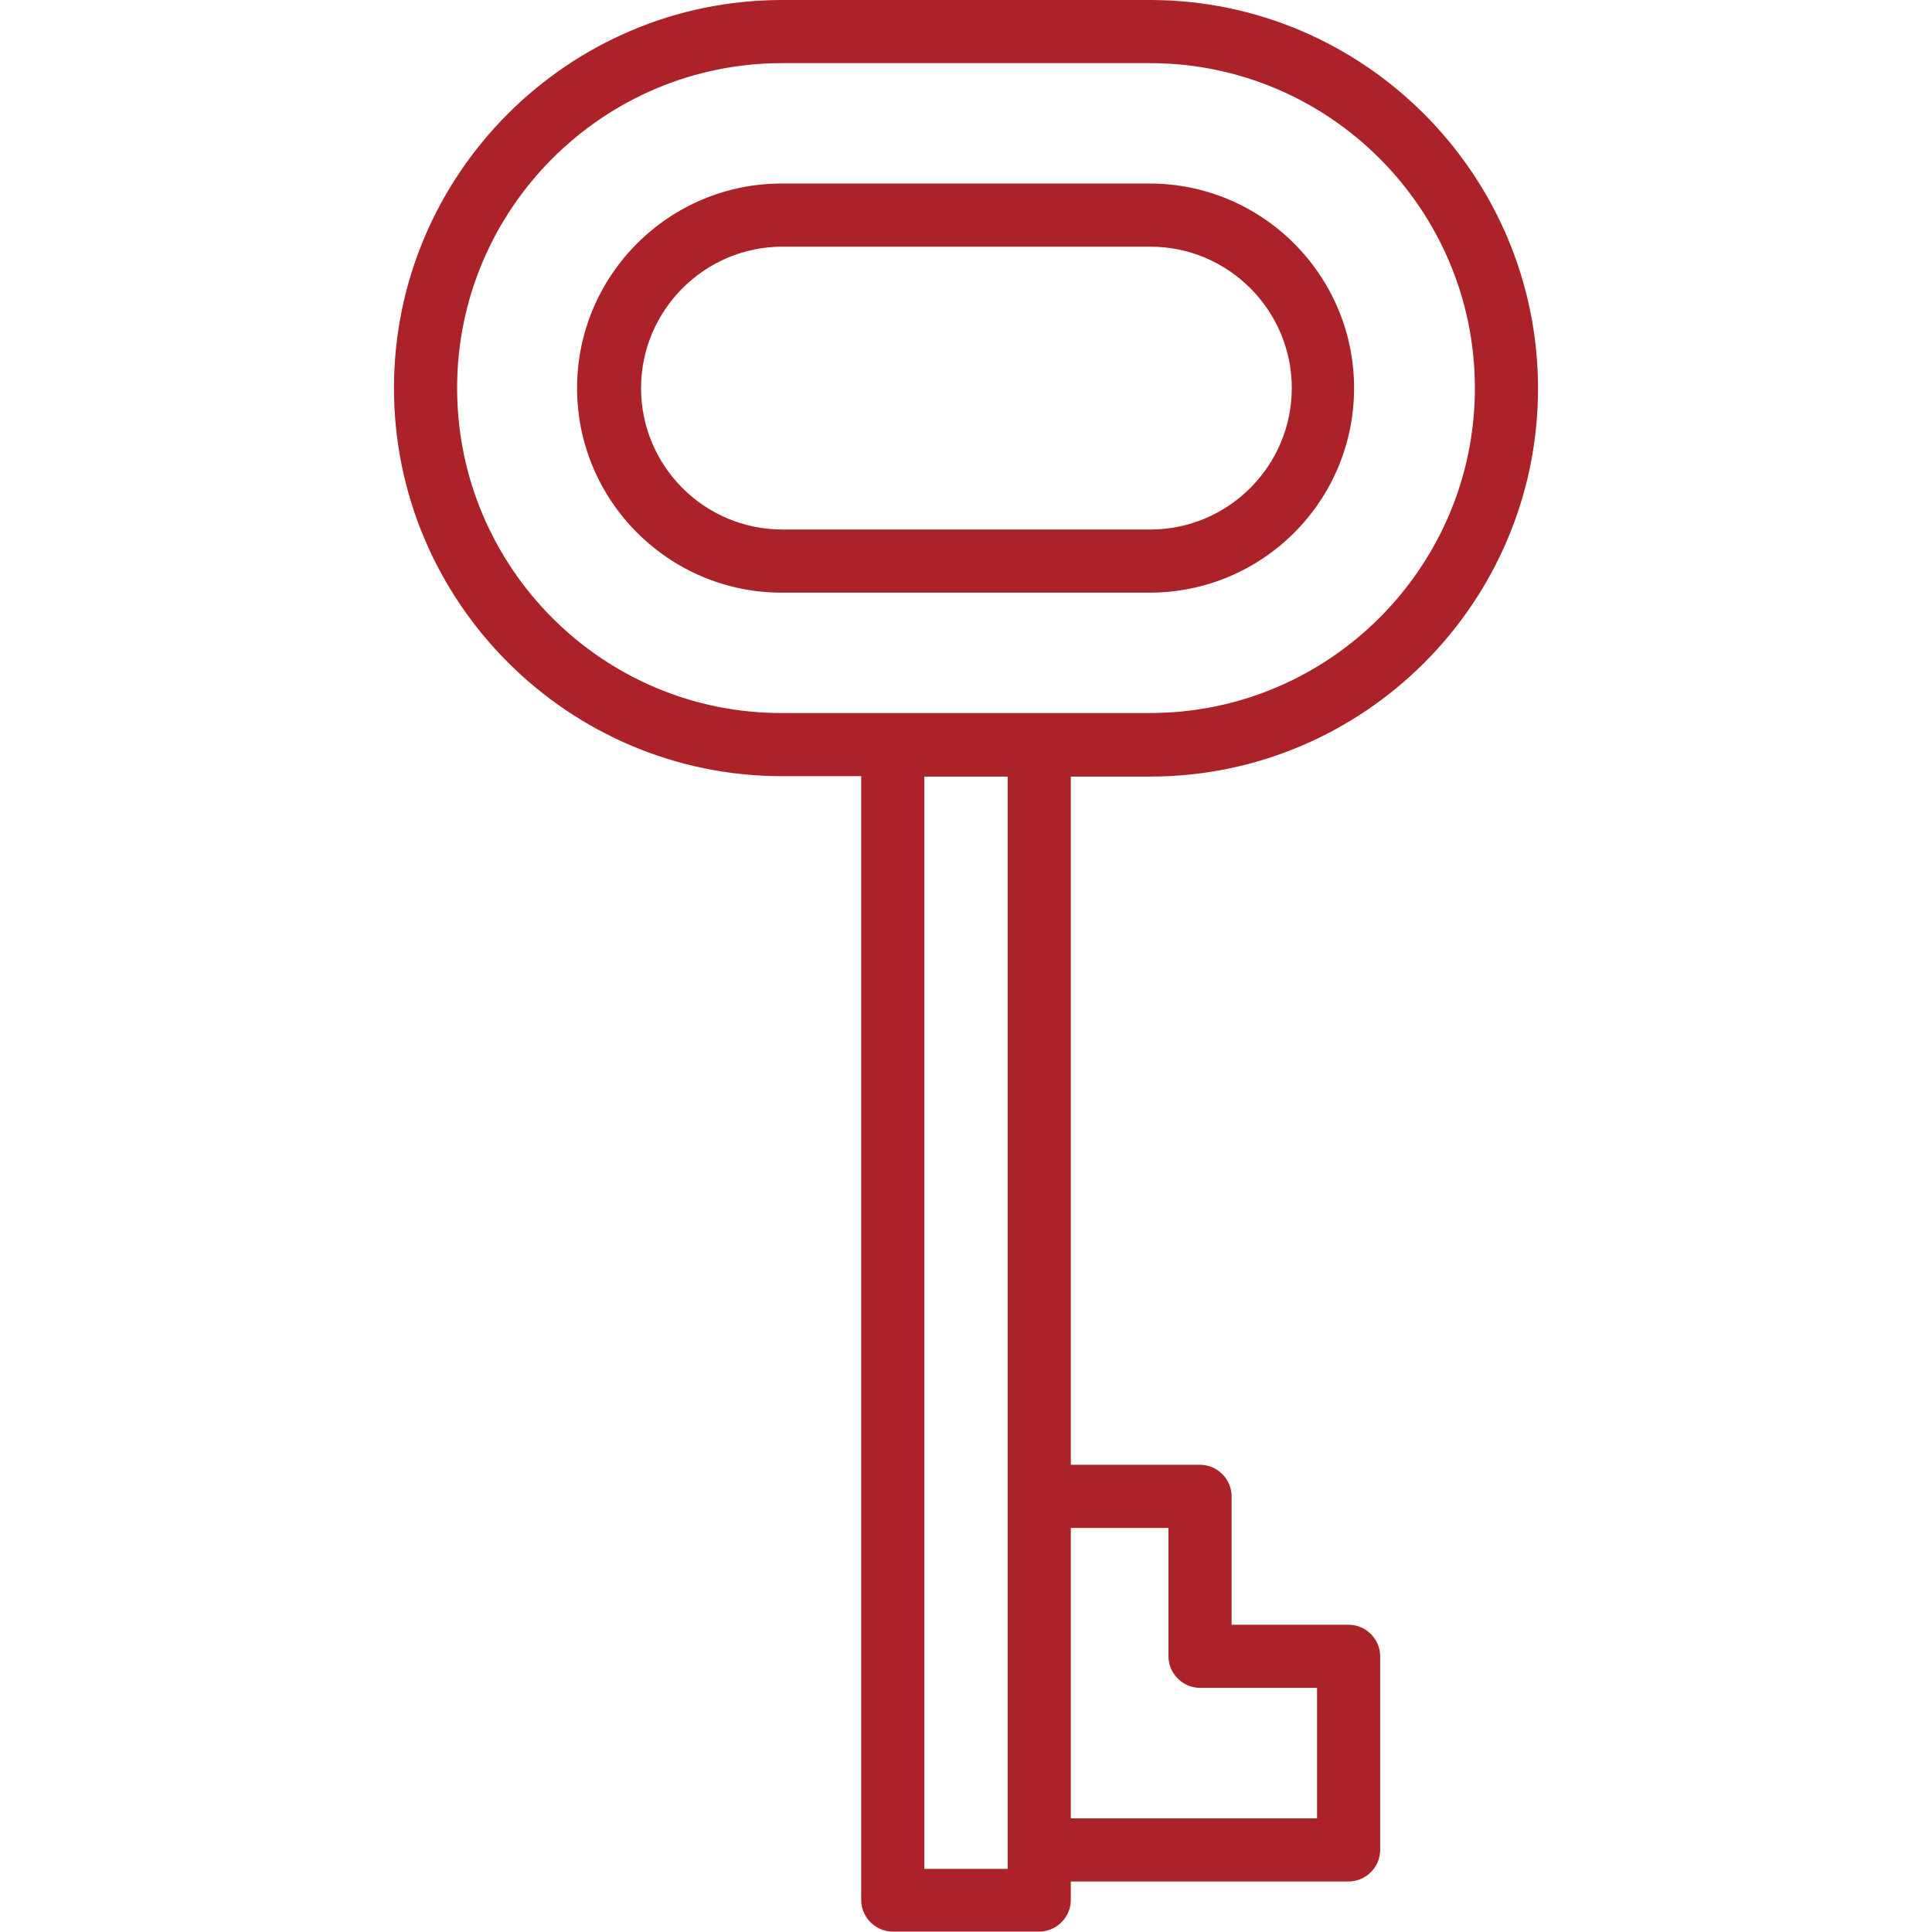 <?xml version="1.0" encoding="utf-8"?>
<!-- Generator: Adobe Illustrator 21.1.0, SVG Export Plug-In . SVG Version: 6.00 Build 0)  -->
<svg version="1.1" id="Слой_1" xmlns="http://www.w3.org/2000/svg" xmlns:xlink="http://www.w3.org/1999/xlink" x="0px" y="0px"
	 viewBox="0 0 459 459" enable-background="new 0 0 459 459" xml:space="preserve">
<g>
	<path fill="#AB2328" d="M273.2,184.5c50.9,0,92.2-41.4,92.2-92.2S324,0,273.2,0h-87.4C135,0,93.6,41.4,93.6,92.2
		s41.4,92.2,92.2,92.2h18.8v267c0,4.1,3.4,7.5,7.5,7.5h34.8c4.1,0,7.5-3.4,7.5-7.5V447h66c4.1,0,7.5-3.4,7.5-7.5v-46
		c0-4.1-3.4-7.5-7.5-7.5h-27.8v-30.5c0-4.1-3.4-7.5-7.5-7.5h-30.7V184.5H273.2z M108.6,92.2c0-42.6,34.7-77.2,77.2-77.2h87.4
		c42.6,0,77.2,34.7,77.2,77.2s-34.6,77.2-77.2,77.2h-87.4C143.2,169.5,108.6,134.8,108.6,92.2z M277.6,363v30.5
		c0,4.1,3.4,7.5,7.5,7.5h27.8v31h-58.5v-69H277.6z M239.4,444h-19.8V184.5h19.8V444z"/>
	<path fill="#AB2328" d="M321.7,92.2c0-26.8-21.8-48.6-48.6-48.6h-87.4c-26.8,0-48.6,21.8-48.6,48.6s21.8,48.6,48.6,48.6h87.4
		C300,140.8,321.7,119,321.7,92.2z M152.3,92.2c0-18.5,15.1-33.6,33.6-33.6h87.4c18.5,0,33.6,15.1,33.6,33.6s-15.1,33.6-33.6,33.6
		h-87.4C167.3,125.8,152.3,110.7,152.3,92.2L152.3,92.2z"/>
</g>
</svg>

